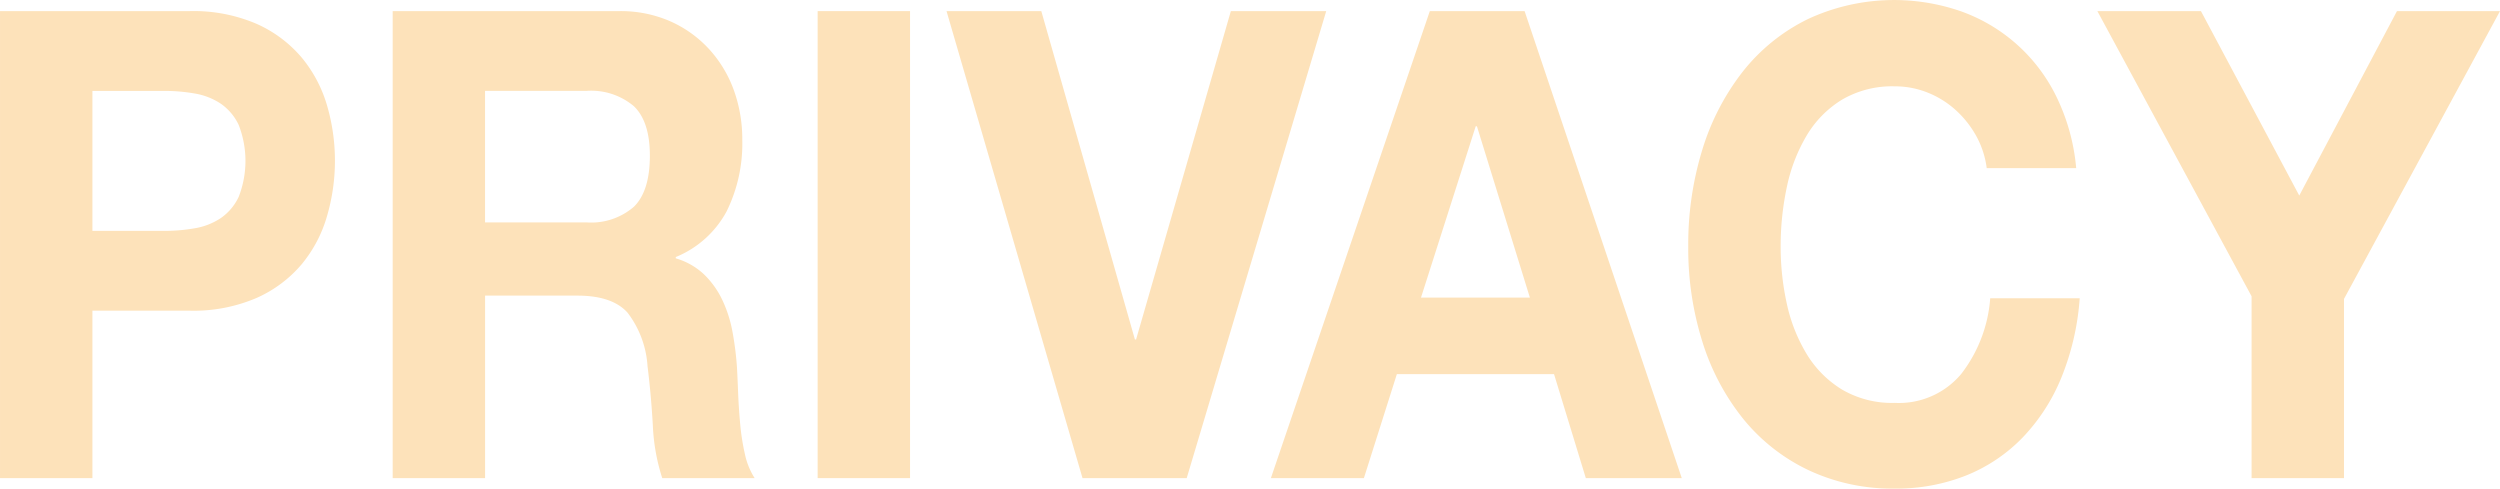<svg xmlns="http://www.w3.org/2000/svg" width="275.961" height="53.932" viewBox="0 0 275.961 53.932">
  <g id="グループ_2005" data-name="グループ 2005" transform="translate(-3645.518 -4266.84)">
    <path id="パス_3587" data-name="パス 3587" d="M3666.44,4271.176a17.617,17.617,0,0,1,7.408,1.408,13.911,13.911,0,0,1,4.971,3.718,14.721,14.721,0,0,1,2.794,5.271,21.774,21.774,0,0,1,0,12.238,14.674,14.674,0,0,1-2.794,5.307,13.88,13.88,0,0,1-4.971,3.717,17.609,17.609,0,0,1-7.408,1.408h-10.721v18.483h-10.2v-51.55Zm-2.794,24.259a19.2,19.2,0,0,0,3.379-.289,7.346,7.346,0,0,0,2.859-1.119,5.885,5.885,0,0,0,1.981-2.346,10.92,10.92,0,0,0,0-7.942,5.885,5.885,0,0,0-1.981-2.347,7.392,7.392,0,0,0-2.859-1.12,19.389,19.389,0,0,0-3.379-.288h-7.927v15.45Z" transform="translate(0 -3.109)" fill="#fde2ba"/>
    <path id="パス_3588" data-name="パス 3588" d="M3823.655,4271.176a13.63,13.63,0,0,1,5.621,1.119,12.9,12.9,0,0,1,4.288,3.068,13.511,13.511,0,0,1,2.729,4.513,15.9,15.9,0,0,1,.942,5.523,16.889,16.889,0,0,1-1.722,7.869,11.149,11.149,0,0,1-5.62,5.054v.145a7.629,7.629,0,0,1,3.119,1.769,9.709,9.709,0,0,1,2.014,2.815,14.089,14.089,0,0,1,1.137,3.574,34.6,34.6,0,0,1,.488,3.9q.064,1.229.13,2.888t.228,3.394a24.919,24.919,0,0,0,.52,3.285,7.967,7.967,0,0,0,1.072,2.635h-10.2a21.931,21.931,0,0,1-1.04-5.848q-.195-3.393-.584-6.5a10.85,10.85,0,0,0-2.209-5.92q-1.69-1.876-5.523-1.877h-10.2v20.144h-10.2v-51.55Zm-3.638,23.32a7.2,7.2,0,0,0,5.263-1.732q1.755-1.734,1.754-5.631,0-3.753-1.754-5.451a7.3,7.3,0,0,0-5.263-1.7H3808.84V4294.5Z" transform="translate(-109.781 -3.109)" fill="#fde2ba"/>
    <path id="パス_3589" data-name="パス 3589" d="M3974.586,4271.176v51.55h-10.2v-51.55Z" transform="translate(-228.613 -3.109)" fill="#fde2ba"/>
    <path id="パス_3590" data-name="パス 3590" d="M4029.669,4322.726l-15.01-51.55h10.461l10.332,36.244h.13l10.462-36.244h10.526l-15.4,51.55Z" transform="translate(-264.658 -3.109)" fill="#fde2ba"/>
    <path id="パス_3591" data-name="パス 3591" d="M4169.157,4271.176l17.349,51.55h-10.591l-3.509-11.479h-17.349l-3.639,11.479h-10.267l17.544-51.55Zm.584,31.623-5.848-18.916h-.13l-6.043,18.916Z" transform="translate(-355.347 -3.109)" fill="#fde2ba"/>
    <path id="パス_3592" data-name="パス 3592" d="M4335.689,4281.821a11.124,11.124,0,0,0-2.274-2.852,10.285,10.285,0,0,0-3.086-1.913,9.665,9.665,0,0,0-3.606-.686,10.953,10.953,0,0,0-5.848,1.48,11.569,11.569,0,0,0-3.9,3.971,18.454,18.454,0,0,0-2.177,5.667,31.225,31.225,0,0,0-.682,6.57,29.033,29.033,0,0,0,.682,6.317,18.051,18.051,0,0,0,2.177,5.523,11.656,11.656,0,0,0,3.9,3.934,10.935,10.935,0,0,0,5.848,1.481,8.97,8.97,0,0,0,7.31-3.177,15.534,15.534,0,0,0,3.216-8.375h9.877a28.578,28.578,0,0,1-2.014,8.735,21.024,21.024,0,0,1-4.289,6.643,18,18,0,0,1-6.238,4.188,20.8,20.8,0,0,1-7.862,1.444,21.732,21.732,0,0,1-9.584-2.058,20.705,20.705,0,0,1-7.18-5.667,25.834,25.834,0,0,1-4.483-8.483,34.282,34.282,0,0,1-1.56-10.5,35.489,35.489,0,0,1,1.56-10.722,26.576,26.576,0,0,1,4.483-8.627,20.744,20.744,0,0,1,7.18-5.776,22.556,22.556,0,0,1,16.83-.867,18.678,18.678,0,0,1,10.559,9.386,22.477,22.477,0,0,1,2.21,7.941h-9.877A9.94,9.94,0,0,0,4335.689,4281.821Z" transform="translate(-472.041)" fill="#fde2ba"/>
    <path id="パス_3593" data-name="パス 3593" d="M4463.466,4271.176H4474.9l10.852,20.36,10.786-20.36h11.371l-17.219,31.767v19.783h-10.2v-20.071Z" transform="translate(-586.432 -3.109)" fill="#fde2ba"/>
  </g>
</svg>
